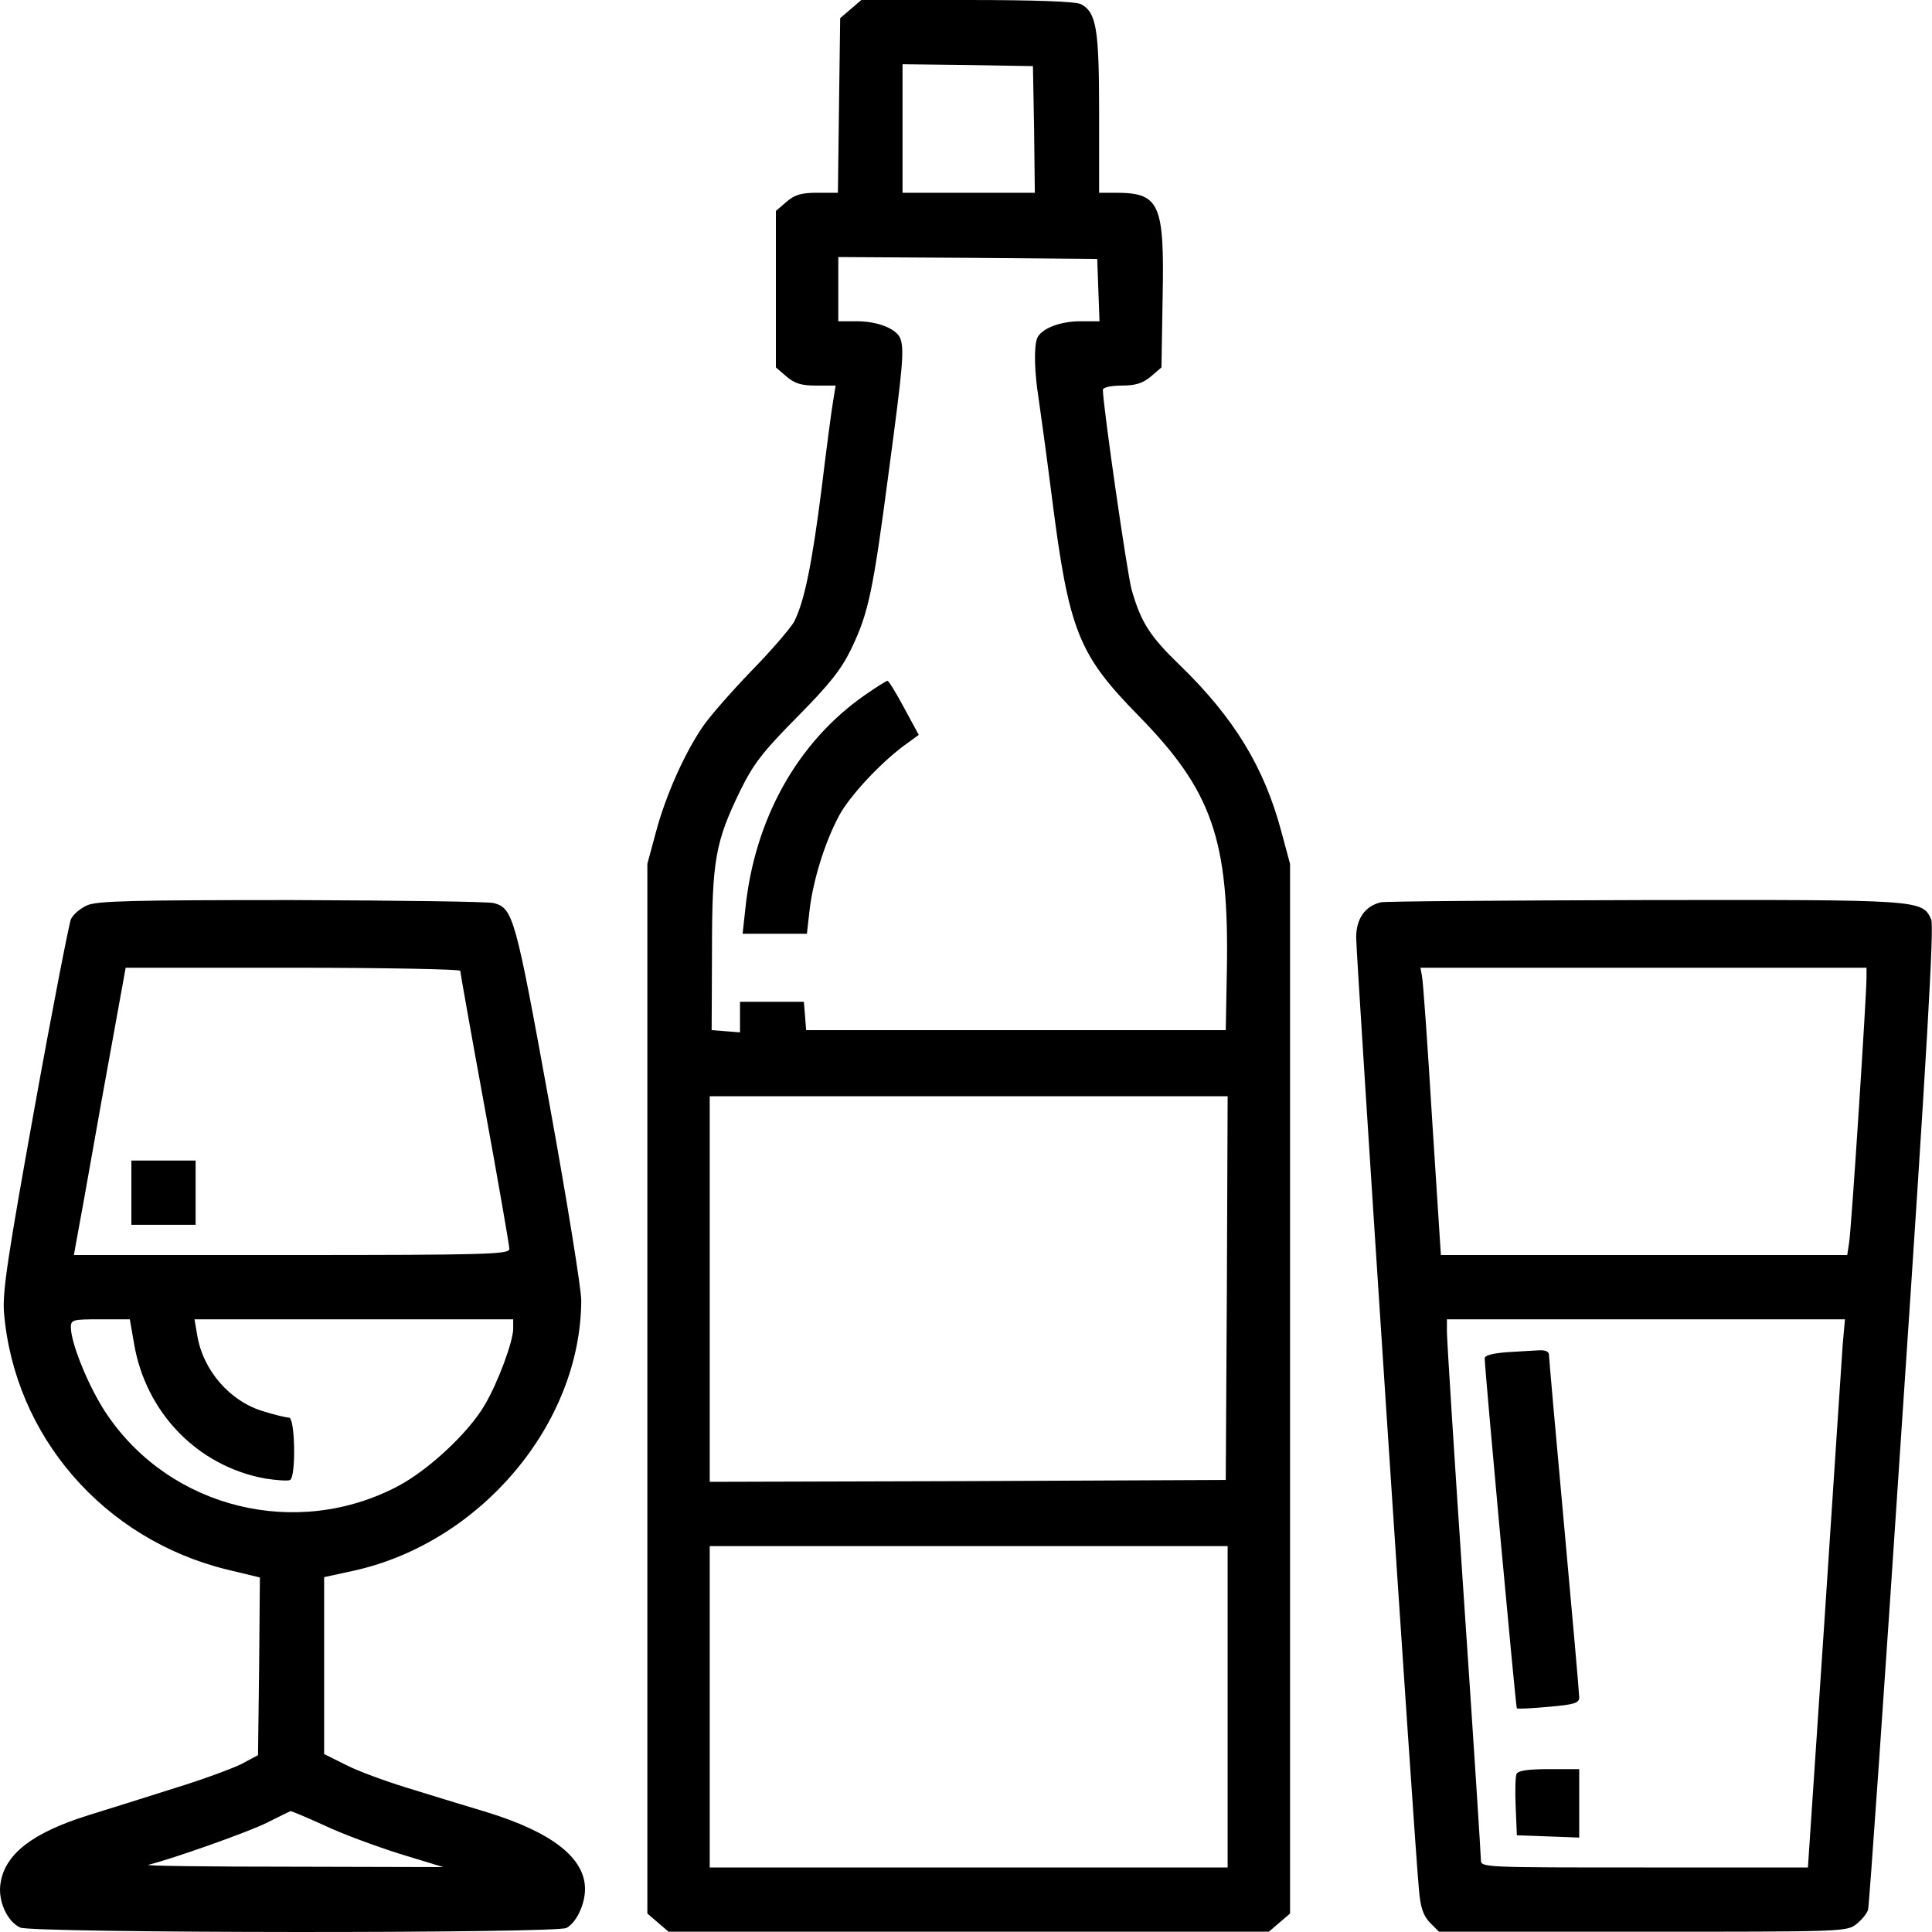 <svg width="40" height="40" viewBox="0 0 40 40" fill="none" xmlns="http://www.w3.org/2000/svg">
<path d="M17.614 0.188L17.395 0.375L17.371 2.183L17.348 3.991H16.925C16.588 3.991 16.456 4.03 16.283 4.179L16.064 4.367V5.987V7.607L16.283 7.795C16.456 7.944 16.596 7.983 16.902 7.983H17.301L17.254 8.273C17.223 8.437 17.113 9.267 17.011 10.112C16.808 11.708 16.651 12.46 16.44 12.875C16.369 13 15.978 13.462 15.555 13.892C15.141 14.323 14.687 14.839 14.546 15.05C14.162 15.614 13.779 16.483 13.583 17.218L13.403 17.884V28.747V39.618L13.622 39.806L13.841 39.994H20.056H26.27L26.489 39.806L26.709 39.618V28.747V17.884L26.529 17.218C26.176 15.888 25.55 14.863 24.439 13.783C23.805 13.172 23.625 12.89 23.429 12.209C23.335 11.865 22.834 8.39 22.834 8.069C22.834 8.022 23.006 7.983 23.218 7.983C23.515 7.983 23.656 7.936 23.828 7.795L24.047 7.607L24.071 6.159C24.11 4.21 24.008 3.991 23.1 3.991H22.756V2.348C22.756 0.595 22.701 0.258 22.38 0.086C22.271 0.031 21.449 -0 20.024 -0H17.833L17.614 0.188ZM21.41 2.676L21.425 3.991H20.056H18.686V2.661V1.33L20.04 1.346L21.386 1.369L21.41 2.676ZM22.74 6.003L22.764 6.652H22.365C21.934 6.652 21.551 6.809 21.472 7.005C21.402 7.192 21.418 7.717 21.504 8.257C21.543 8.515 21.668 9.431 21.778 10.292C22.13 13.062 22.326 13.548 23.57 14.816C25.096 16.373 25.448 17.383 25.401 20.075L25.378 21.328H21.034H16.69L16.667 21.03L16.643 20.741H15.978H15.321V21.061V21.374L15.031 21.351L14.734 21.328L14.741 19.684C14.741 17.798 14.812 17.43 15.328 16.365C15.602 15.81 15.79 15.567 16.51 14.839C17.183 14.158 17.418 13.861 17.63 13.422C17.982 12.687 18.076 12.241 18.404 9.744C18.694 7.576 18.725 7.232 18.639 7.005C18.561 6.809 18.177 6.652 17.747 6.652H17.356V5.987V5.322L20.04 5.338L22.717 5.361L22.74 6.003ZM25.401 26.665L25.378 30.641L20.04 30.665L14.694 30.68V26.689V22.697H20.056H25.417L25.401 26.665ZM25.417 35.337V38.664H20.056H14.694V35.337V32.011H20.056H25.417V35.337Z" fill="black"/>
<path d="M17.903 14.393C16.51 15.364 15.618 16.96 15.43 18.831L15.375 19.332H16.04H16.706L16.76 18.855C16.831 18.236 17.073 17.446 17.371 16.89C17.59 16.475 18.279 15.74 18.795 15.38L19.022 15.215L18.717 14.652C18.553 14.346 18.396 14.088 18.373 14.096C18.349 14.096 18.138 14.229 17.903 14.393Z" fill="black"/>
<path d="M1.804 18.744C1.663 18.807 1.514 18.932 1.467 19.034C1.428 19.136 1.084 20.889 0.716 22.932C0.16 26.015 0.051 26.736 0.082 27.166C0.293 29.733 2.148 31.87 4.7 32.496L5.381 32.66L5.365 34.5L5.342 36.339L4.99 36.527C4.794 36.621 4.183 36.848 3.62 37.02C3.056 37.2 2.258 37.45 1.828 37.583C0.677 37.943 0.106 38.382 0.012 38.984C-0.051 39.344 0.145 39.783 0.419 39.908C0.677 40.025 11.501 40.033 11.728 39.916C11.932 39.806 12.112 39.431 12.112 39.11C12.112 38.468 11.431 37.936 10.085 37.521C9.584 37.372 8.825 37.137 8.394 37.004C7.964 36.871 7.408 36.668 7.165 36.542L6.711 36.316V34.484V32.653L7.322 32.52C9.952 31.94 12.026 29.475 12.034 26.923C12.034 26.681 11.736 24.834 11.368 22.814C10.672 18.987 10.625 18.807 10.226 18.698C10.124 18.666 8.245 18.643 6.046 18.635C2.775 18.635 2.008 18.651 1.804 18.744ZM9.529 20.099C9.529 20.13 9.756 21.413 10.038 22.948C10.319 24.482 10.546 25.796 10.546 25.859C10.546 25.969 10.061 25.984 6.038 25.984H1.53L1.569 25.765C1.593 25.648 1.835 24.309 2.101 22.799L2.602 20.036H6.07C7.971 20.036 9.529 20.067 9.529 20.099ZM2.775 27.816C3.017 29.248 4.089 30.352 5.483 30.61C5.725 30.649 5.968 30.665 6.007 30.641C6.132 30.563 6.109 29.35 5.984 29.35C5.929 29.35 5.694 29.295 5.467 29.224C4.763 29.021 4.199 28.371 4.082 27.636L4.027 27.315H7.33H10.625V27.51C10.625 27.769 10.312 28.622 10.038 29.084C9.709 29.655 8.872 30.438 8.23 30.774C6.14 31.87 3.549 31.236 2.227 29.303C1.859 28.77 1.475 27.839 1.467 27.487C1.467 27.323 1.499 27.315 2.078 27.315H2.688L2.775 27.816ZM6.719 37.795C7.079 37.967 7.784 38.225 8.277 38.382L9.177 38.656L6.046 38.648C4.324 38.648 2.986 38.632 3.072 38.609C3.581 38.483 5.17 37.92 5.537 37.732C5.772 37.615 5.991 37.505 6.015 37.497C6.038 37.497 6.359 37.63 6.719 37.795Z" fill="black"/>
<path d="M2.72 24.693V25.358H3.385H4.05V24.693V24.028H3.385H2.72V24.693Z" fill="black"/>
<path d="M28.587 18.682C28.258 18.76 28.078 19.026 28.078 19.41C28.078 19.809 29.291 38.288 29.378 39.125C29.409 39.501 29.471 39.665 29.605 39.806L29.792 39.994H34.011C38.128 39.994 38.237 39.994 38.433 39.838C38.543 39.752 38.652 39.618 38.676 39.54C38.699 39.47 39.02 34.868 39.388 29.311C39.897 21.758 40.045 19.175 39.983 19.034C39.795 18.627 39.779 18.627 34.05 18.635C31.131 18.643 28.673 18.659 28.587 18.682ZM38.644 20.247C38.644 20.607 38.331 25.46 38.284 25.726L38.245 25.984H34.035H29.832L29.651 23.182C29.558 21.648 29.464 20.31 29.44 20.208L29.409 20.036H34.027H38.644V20.247ZM38.151 27.839C38.128 28.137 37.964 30.688 37.776 33.514L37.431 38.664H34.05C30.747 38.664 30.661 38.664 30.661 38.515C30.661 38.429 30.505 35.995 30.309 33.107C30.113 30.219 29.957 27.73 29.957 27.581V27.315H34.074H38.198L38.151 27.839Z" fill="black"/>
<path d="M31.193 27.996C30.911 28.02 30.739 28.059 30.739 28.121C30.739 28.348 31.381 35.338 31.404 35.369C31.42 35.385 31.718 35.369 32.062 35.338C32.602 35.291 32.696 35.259 32.696 35.142C32.696 35.064 32.555 33.459 32.383 31.581C32.211 29.702 32.07 28.113 32.07 28.051C32.07 27.98 31.991 27.949 31.858 27.957C31.733 27.965 31.436 27.98 31.193 27.996Z" fill="black"/>
<path d="M31.397 36.73C31.373 36.793 31.366 37.098 31.381 37.419L31.405 37.998L32.054 38.021L32.696 38.045V37.333V36.628H32.07C31.616 36.628 31.428 36.66 31.397 36.73Z" fill="black"/>
</svg>
